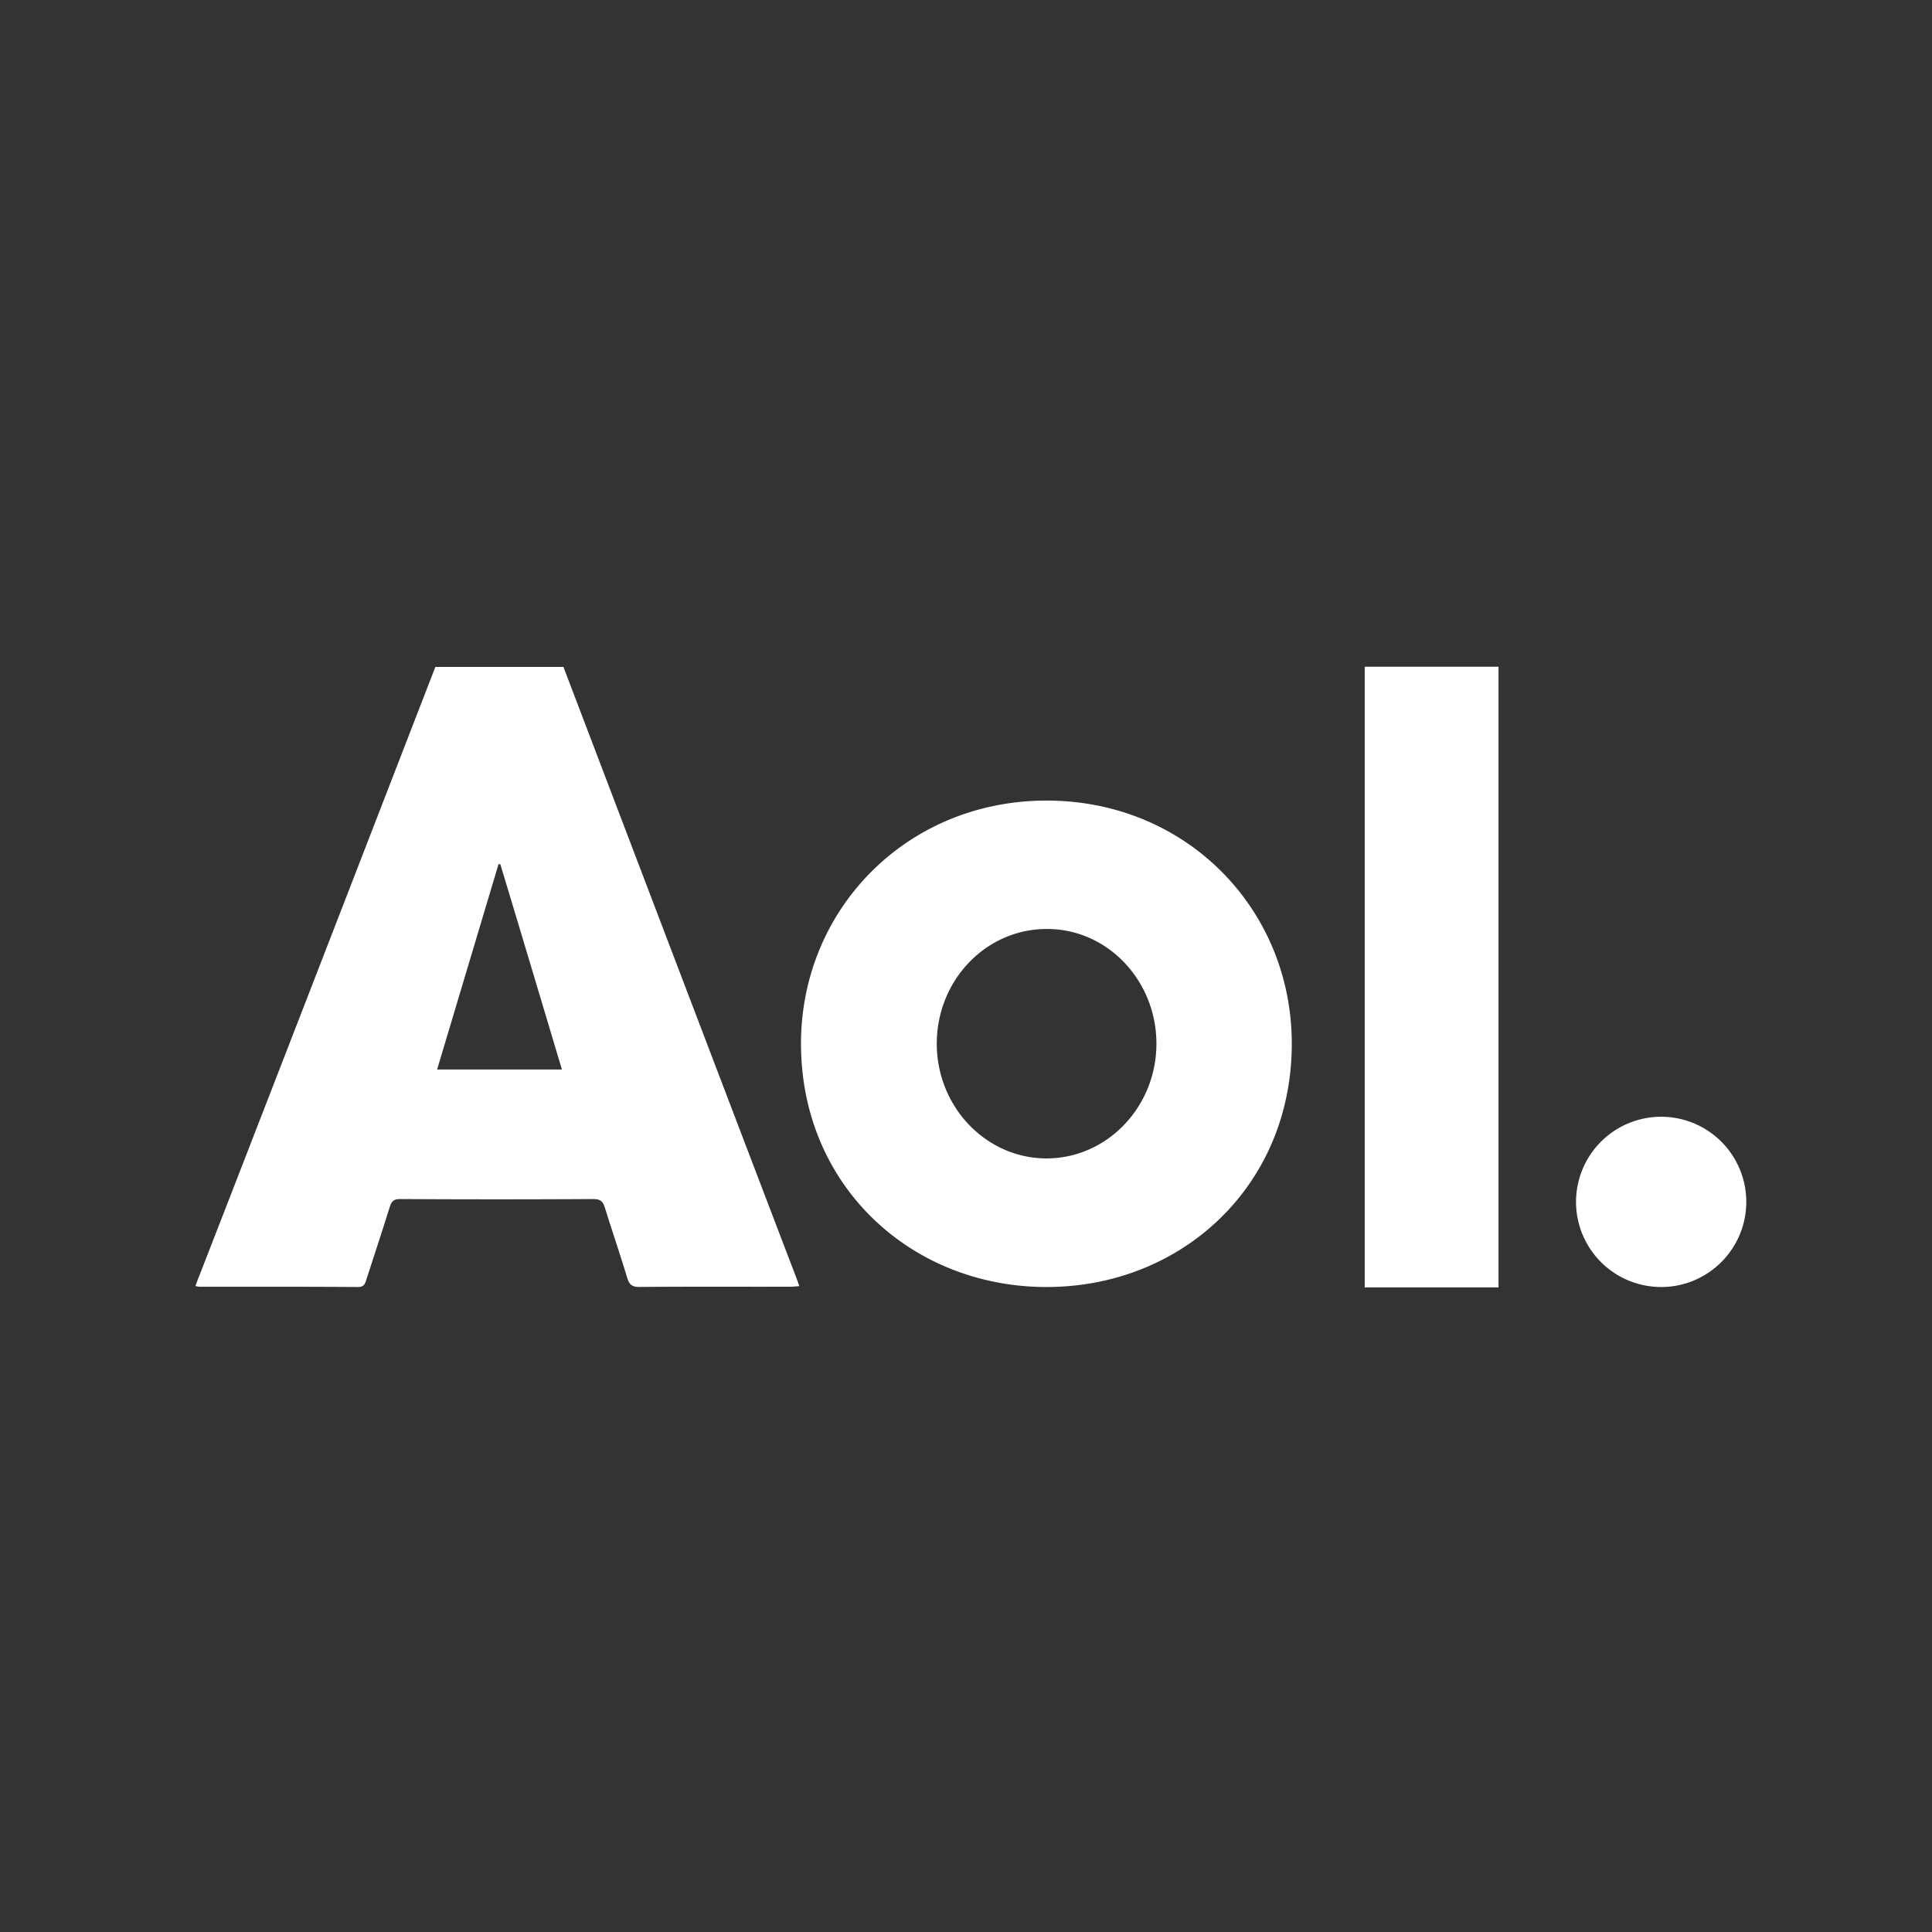 <svg xmlns="http://www.w3.org/2000/svg" viewBox="0 0 32 32"><rect x="0" y="0" width="32" height="32" fill="#333333" stroke="none"/><path d="M17.334 13.26c-2.315 0-4.067 1.8-4.067 4.027 0 2.35 1.824 4.03 4.067 4.03 2.243 0 4.062-1.68 4.062-4.03 0-2.228-1.744-4.027-4.062-4.027zm0 2.127c1-.007 1.82.847 1.82 1.9 0 1.048-.82 1.9-1.82 1.9s-1.818-.853-1.818-1.9c0-1.053.817-1.9 1.818-1.9zm11.59 4.518c0 .778-.63 1.412-1.41 1.412a1.41 1.41 0 1 1 1.41-1.412zm-4.104 1.418h-2.216v-10.28h2.216v10.28zM9.33 11.04s2.585 6.79 3.862 10.13c.015.037.028.078.047.132-.06.006-.106.01-.15.01-.83.002-1.665-.003-2.498.004-.12.002-.17-.04-.204-.156-.116-.385-.247-.766-.365-1.147-.032-.11-.074-.153-.193-.153-1.066.006-2.132.006-3.2 0-.1 0-.142.03-.173.13-.127.405-.26.81-.39 1.21-.02.076-.05.117-.136.117-.873-.006-1.75-.004-2.623-.004-.016 0-.036-.005-.07-.012.023-.06.04-.115.064-.17 1.287-3.306 3.91-10.085 3.91-10.085h2.12zm-.023 6.674c-.343-1.147-.68-2.274-1.02-3.4h-.03l-1.017 3.4h2.067z" fill="#FFF"/></svg>